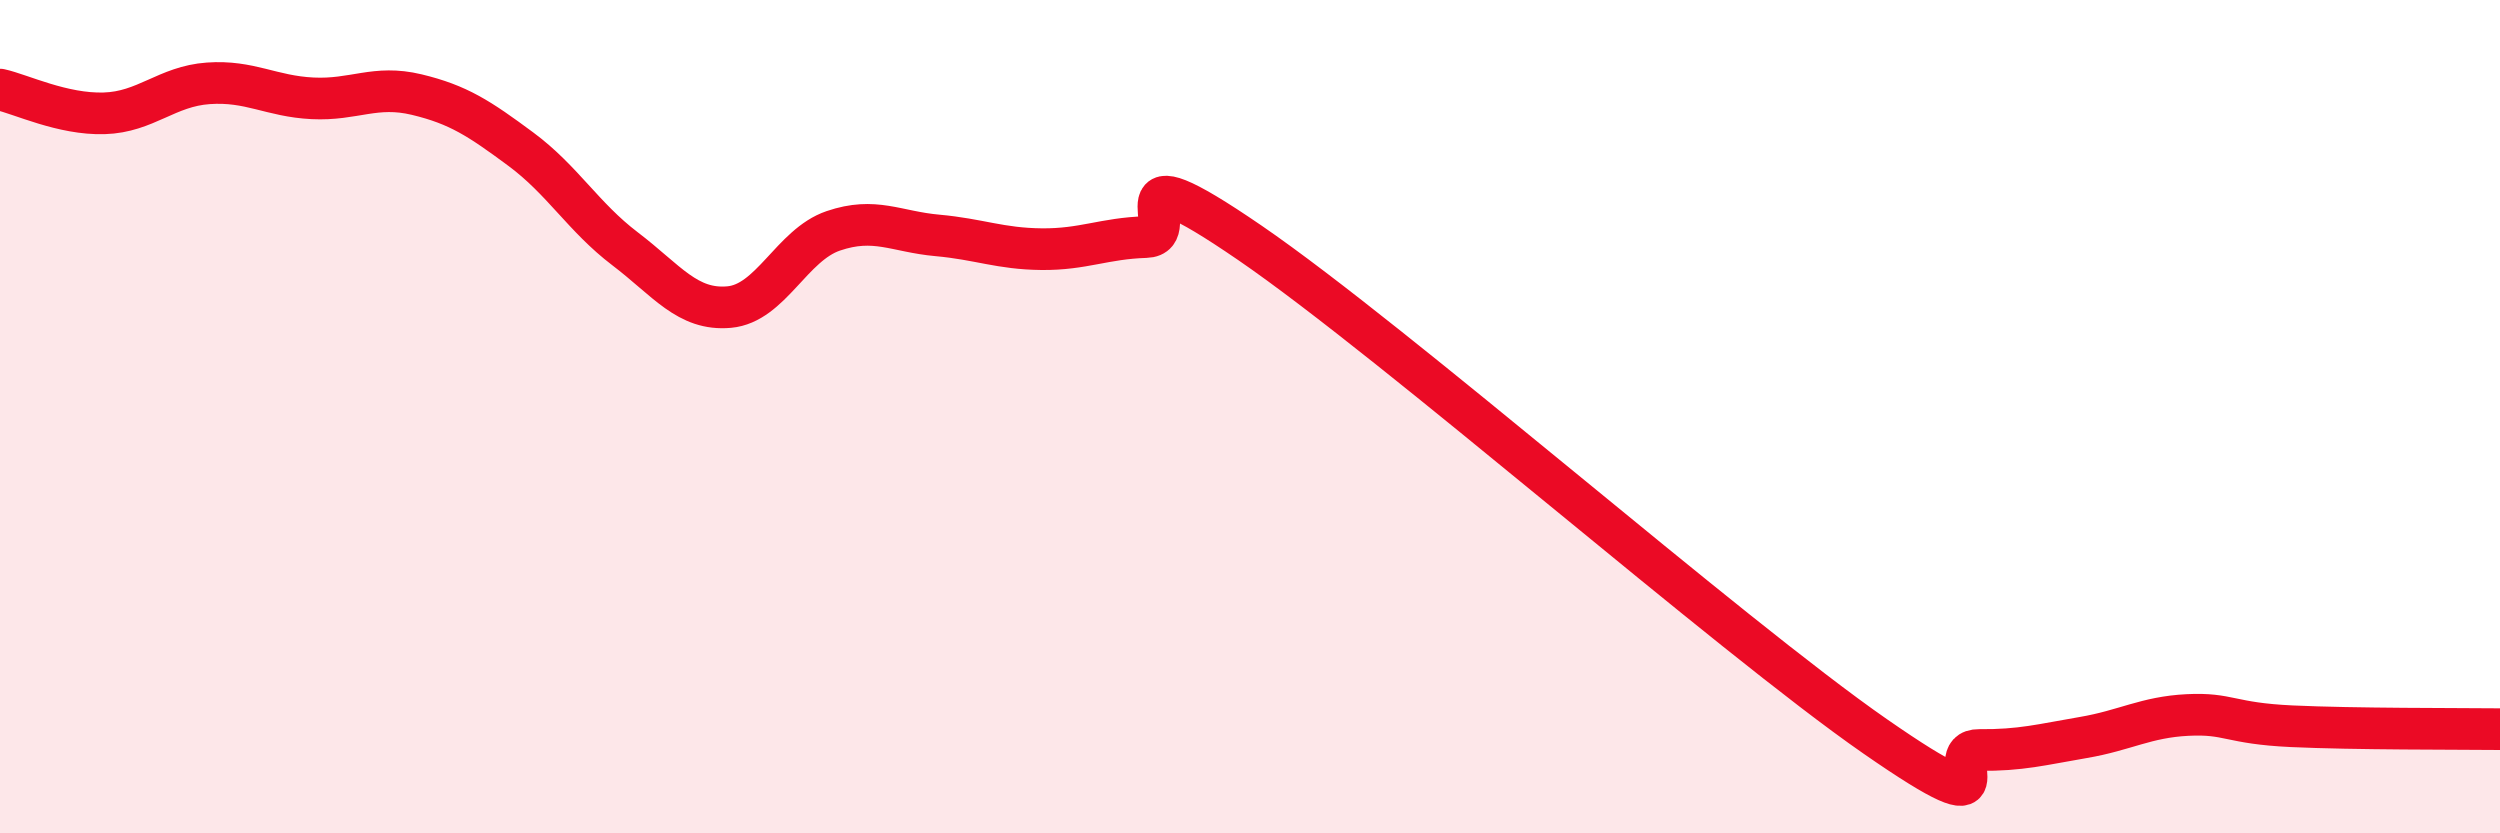 
    <svg width="60" height="20" viewBox="0 0 60 20" xmlns="http://www.w3.org/2000/svg">
      <path
        d="M 0,2.15 C 0.5,2.26 1.5,2.75 2.5,2.72 C 3.5,2.69 4,2.07 5,2 C 6,1.93 6.5,2.31 7.5,2.36 C 8.5,2.41 9,2.03 10,2.27 C 11,2.51 11.5,2.84 12.5,3.58 C 13.5,4.32 14,5.21 15,5.97 C 16,6.73 16.5,7.46 17.5,7.37 C 18.5,7.28 19,5.88 20,5.54 C 21,5.2 21.5,5.56 22.5,5.65 C 23.5,5.74 24,5.97 25,5.98 C 26,5.99 26.5,5.72 27.5,5.69 C 28.5,5.66 26.5,3.43 30,5.83 C 33.5,8.23 41.5,15.24 45,17.67 C 48.5,20.1 46.5,17.99 47.5,18 C 48.5,18.01 49,17.87 50,17.7 C 51,17.53 51.5,17.21 52.5,17.16 C 53.5,17.11 53.5,17.36 55,17.43 C 56.5,17.5 59,17.49 60,17.5L60 20L0 20Z"
        fill="#EB0A25"
        opacity="0.1"
        stroke-linecap="round"
        stroke-linejoin="round"
      />
      <path
        d="M 0,2.15 C 0.5,2.26 1.5,2.75 2.5,2.72 C 3.5,2.69 4,2.07 5,2 C 6,1.93 6.5,2.31 7.5,2.36 C 8.5,2.41 9,2.03 10,2.27 C 11,2.51 11.5,2.84 12.5,3.58 C 13.5,4.32 14,5.21 15,5.97 C 16,6.73 16.5,7.46 17.5,7.37 C 18.5,7.28 19,5.88 20,5.54 C 21,5.2 21.5,5.56 22.5,5.65 C 23.5,5.74 24,5.97 25,5.98 C 26,5.99 26.5,5.72 27.5,5.69 C 28.5,5.66 26.5,3.43 30,5.83 C 33.5,8.23 41.5,15.24 45,17.67 C 48.5,20.1 46.5,17.99 47.5,18 C 48.5,18.01 49,17.87 50,17.7 C 51,17.53 51.5,17.21 52.5,17.16 C 53.5,17.11 53.5,17.36 55,17.43 C 56.5,17.5 59,17.49 60,17.5"
        stroke="#EB0A25"
        stroke-width="1"
        fill="none"
        stroke-linecap="round"
        stroke-linejoin="round"
      />
    </svg>
  